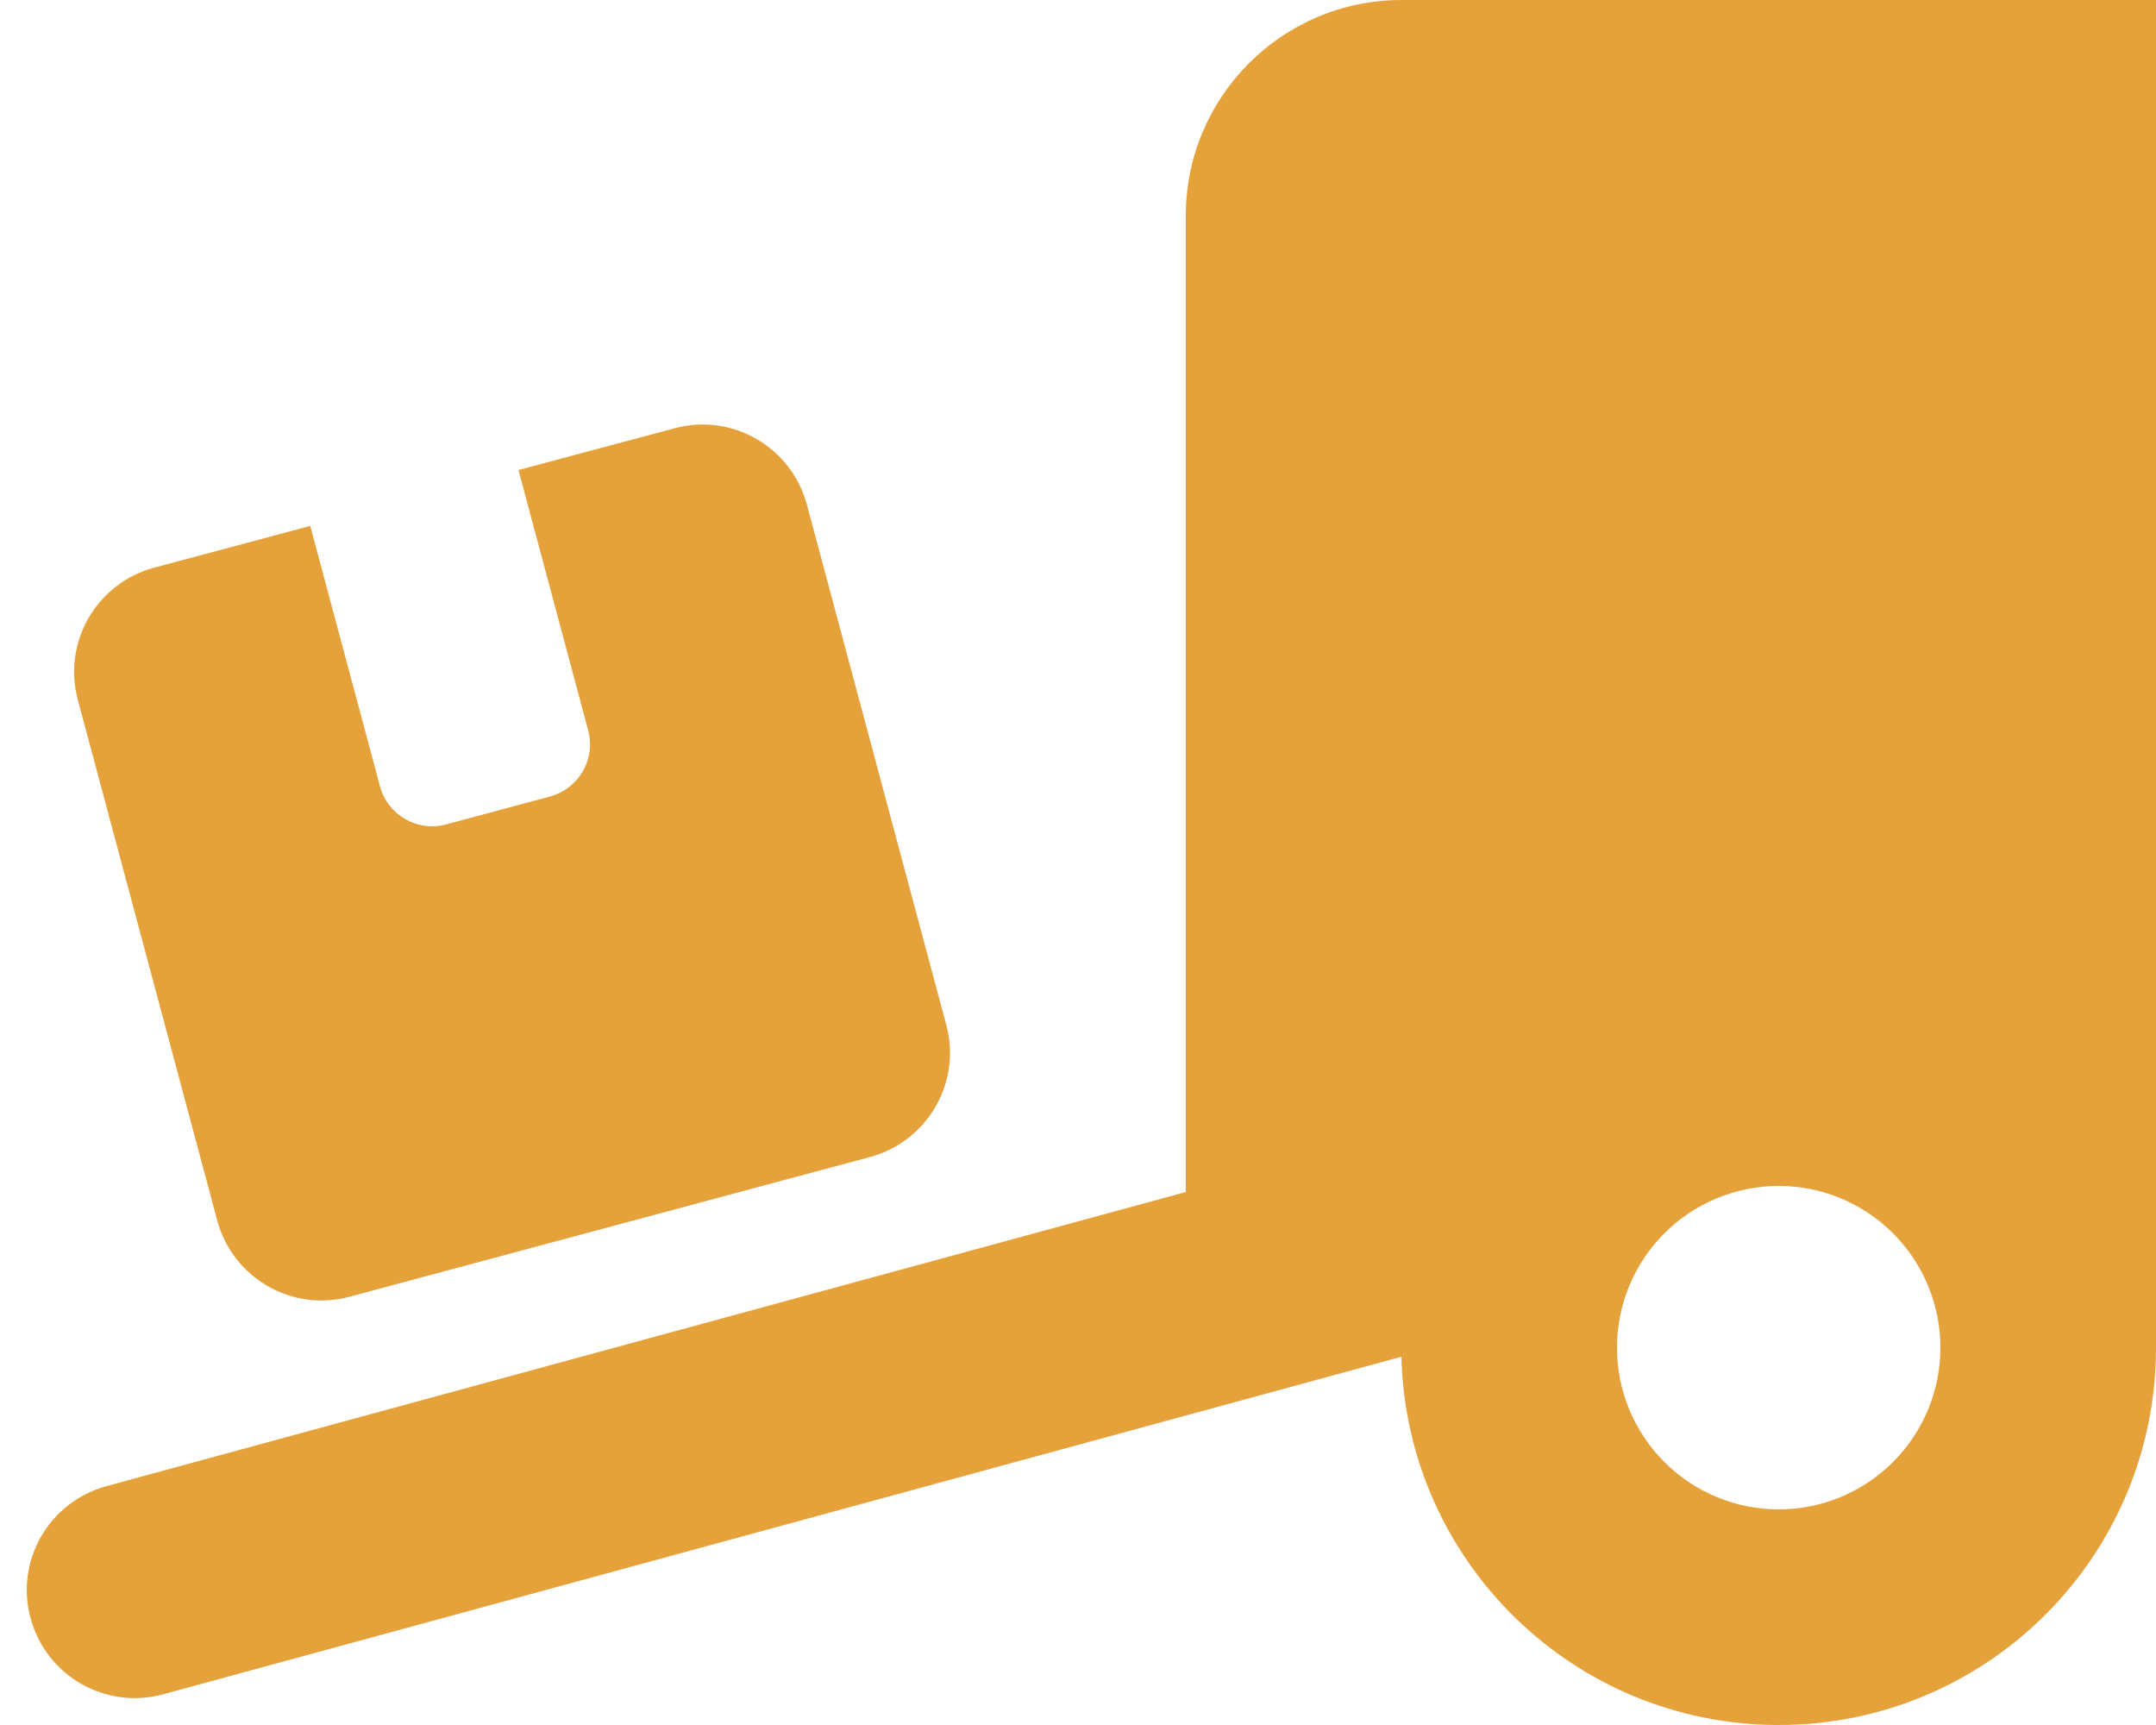 <svg xmlns="http://www.w3.org/2000/svg" width="640" height="512" viewBox="0 0 640 512" fill="none"><g clip-path="url(#clip0_48_12)"><path d="M640 0V400C640 461.9 589.9 512 528 512C467 512 417.5 463.3 416 402.7L48.4 502.9C31.3 507.5 13.8 497.5 9.1 480.4C4.4 463.3 14.5 445.8 31.6 441.1L352 353.8V64C352 28.7 380.7 0 416 0H640ZM576 400C576 387.27 570.943 375.061 561.941 366.059C552.939 357.057 540.73 352 528 352C515.27 352 503.061 357.057 494.059 366.059C485.057 375.061 480 387.27 480 400C480 412.73 485.057 424.939 494.059 433.941C503.061 442.943 515.27 448 528 448C540.73 448 552.939 442.943 561.941 433.941C570.943 424.939 576 412.73 576 400ZM23.1 207.7C18.5 190.6 28.7 173.1 45.7 168.5L92.1 156.1L112.8 233.4C115.1 241.9 123.9 247 132.4 244.7L163.3 236.4C171.8 234.1 176.9 225.3 174.6 216.8L153.9 139.5L200.3 127.1C217.4 122.5 234.9 132.7 239.5 149.7L280.9 304.2C285.5 321.3 275.3 338.8 258.3 343.4L103.7 384.9C86.6 389.5 69.1 379.3 64.5 362.3L23.1 207.7Z" fill="#E5A23A"></path></g><defs><clipPath id="clip0_48_12"><rect width="640" height="512" fill="white"></rect></clipPath></defs></svg>